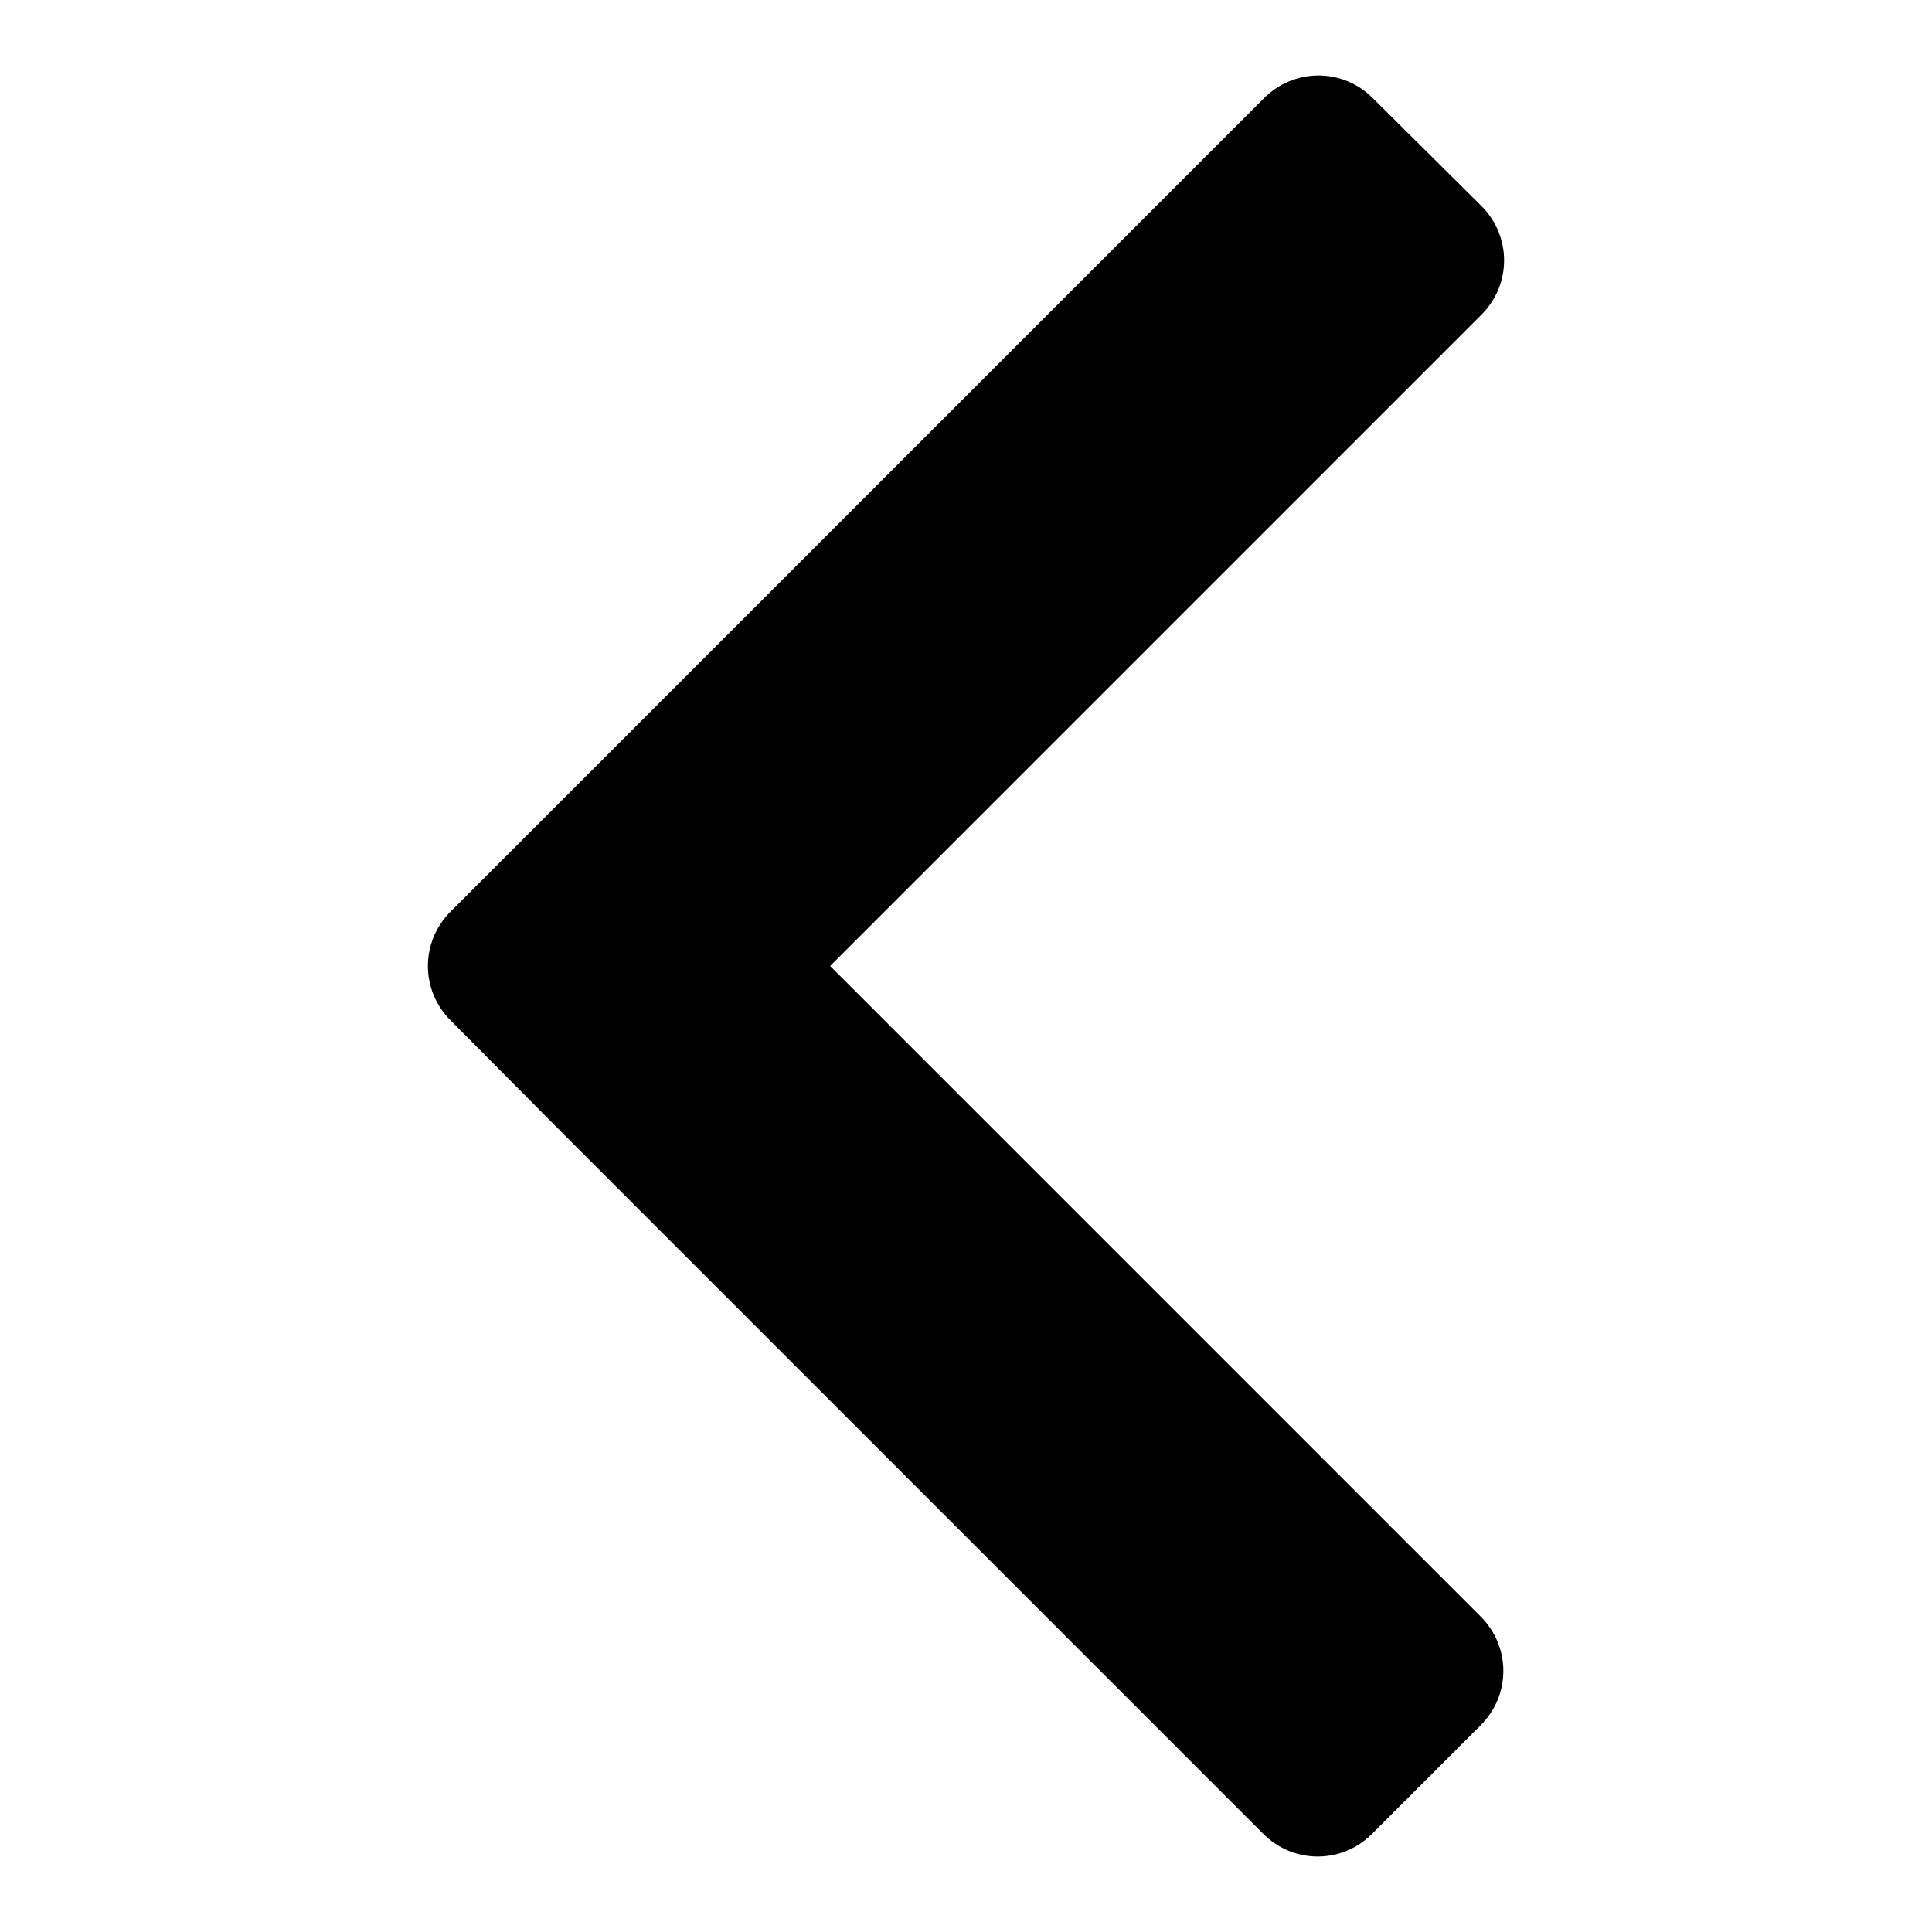 <?xml version="1.0" encoding="utf-8"?>
<!-- Svg Vector Icons : http://www.onlinewebfonts.com/icon -->
<!DOCTYPE svg PUBLIC "-//W3C//DTD SVG 1.1//EN" "http://www.w3.org/Graphics/SVG/1.1/DTD/svg11.dtd">
<svg version="1.1" xmlns="http://www.w3.org/2000/svg" xmlns:xlink="http://www.w3.org/1999/xlink" x="0px" y="0px" viewBox="0 0 256 256" enable-background="new 0 0 256 256" xml:space="preserve">
<g><g><path fill="#000000" d="M110,128l86.3-86.3c4-4,4-10.4,0-14.4L181.9,13c-4-4-10.4-4-14.4,0l-93.3,93.3c0,0-0.1,0-0.1,0.1l-14.4,14.4c-2,2-3,4.6-3,7.2c0,2.6,1,5.2,3,7.2L74,149.6c0,0,0.1,0,0.1,0.1l93.3,93.3c4,4,10.4,4,14.4,0l14.4-14.4c4-4,4-10.4,0-14.4L110,128z"/></g></g>
</svg>